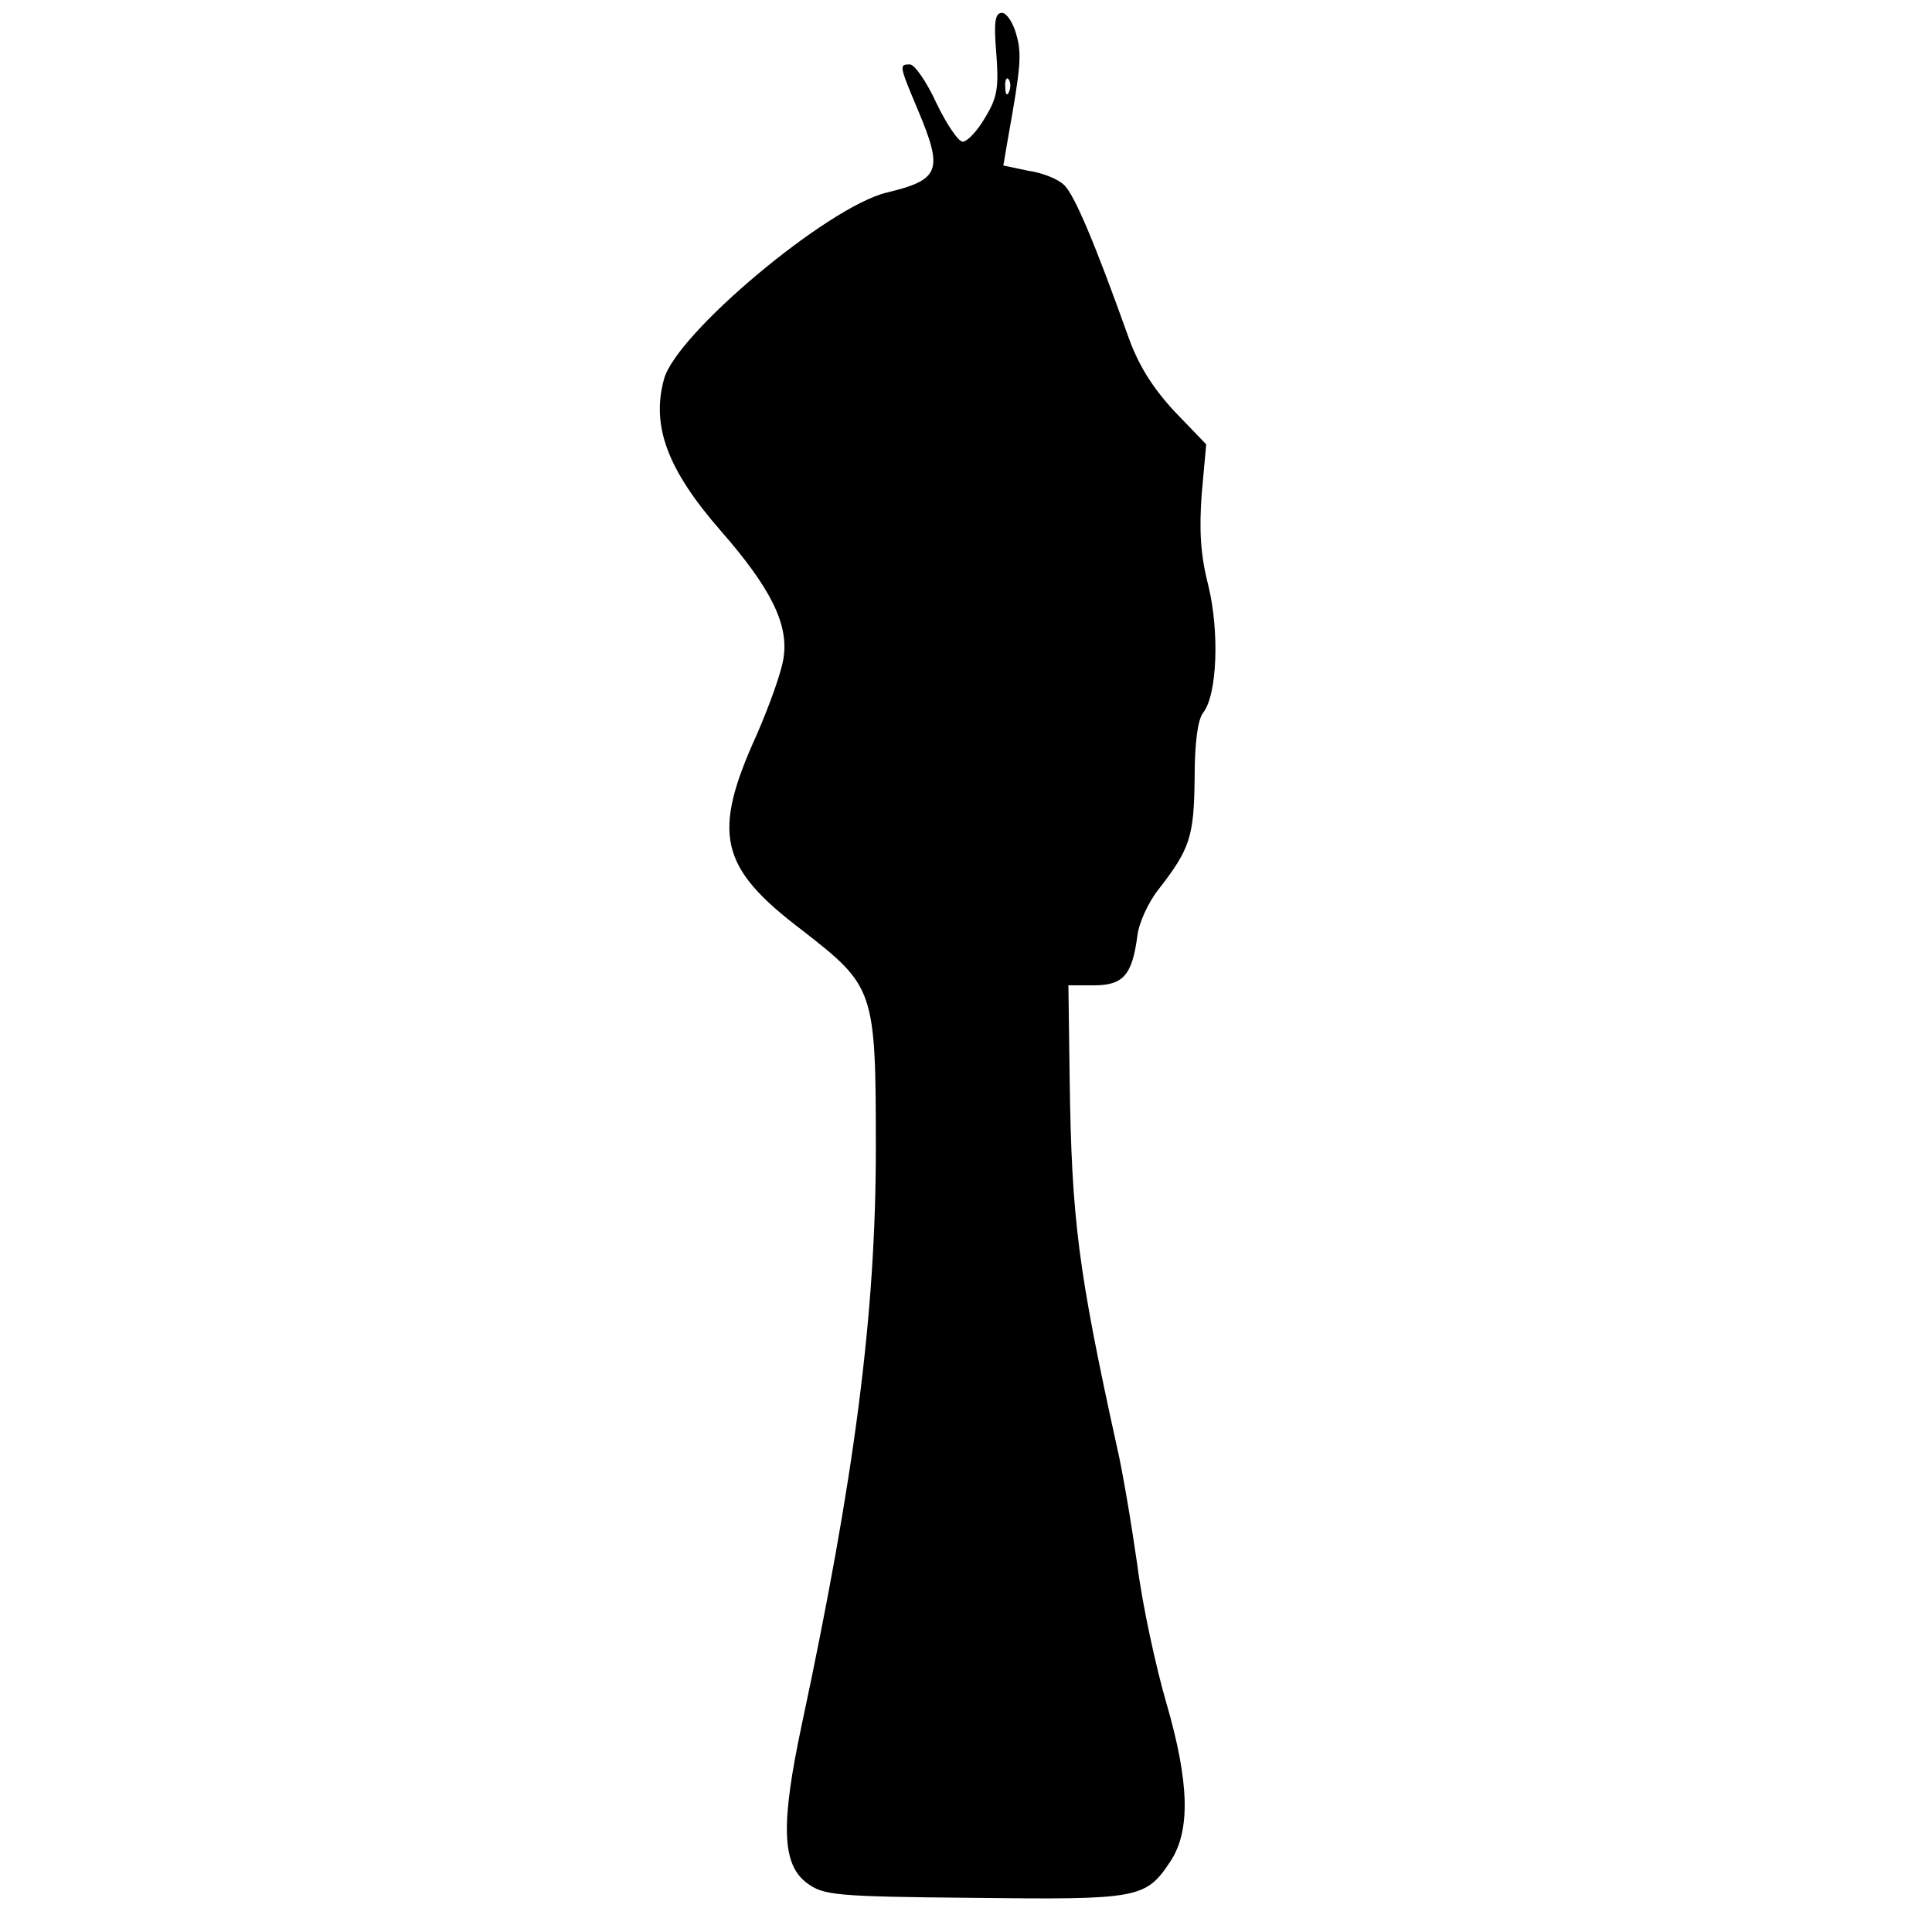 <?xml version="1.0" standalone="no"?>
<!DOCTYPE svg PUBLIC "-//W3C//DTD SVG 20010904//EN"
 "http://www.w3.org/TR/2001/REC-SVG-20010904/DTD/svg10.dtd">
<svg version="1.0" xmlns="http://www.w3.org/2000/svg"
 width="300pt" height="300pt" viewBox="0 0 300 300"
 preserveAspectRatio="xMidYMid meet">
<g transform="translate(0,300) scale(0.1,-0.1)"
fill="#000000" stroke="none">
<path d="M1547 2918 c4 -53 2 -69 -17 -100 -12 -21 -28 -38 -35 -38 -7 0 -25
27 -41 60 -15 33 -34 60 -41 60 -17 0 -17 -1 12 -70 40 -95 35 -109 -48 -129
-92 -22 -328 -220 -346 -290 -20 -73 6 -141 88 -235 77 -88 105 -144 98 -195
-2 -21 -22 -76 -42 -122 -70 -154 -58 -206 70 -303 113 -88 115 -92 115 -340
0 -256 -33 -510 -115 -894 -33 -155 -31 -217 8 -246 26 -19 42 -21 260 -23
255 -3 266 -1 304 56 32 48 30 123 -6 247 -16 55 -37 151 -45 214 -9 63 -23
147 -32 185 -60 273 -70 352 -73 568 l-2 147 40 0 c45 0 59 16 67 76 2 20 17
53 33 73 49 63 55 82 56 172 0 57 5 91 13 102 22 27 26 126 8 199 -12 47 -14
85 -10 141 l7 77 -50 52 c-34 37 -56 72 -72 118 -50 140 -83 219 -99 233 -9 9
-34 19 -56 22 l-38 8 7 41 c20 112 22 132 13 163 -5 18 -15 33 -22 33 -11 0
-13 -14 -9 -62z m20 -60 c-3 -8 -6 -5 -6 6 -1 11 2 17 5 13 3 -3 4 -12 1 -19z"/>
</g>
</svg>

